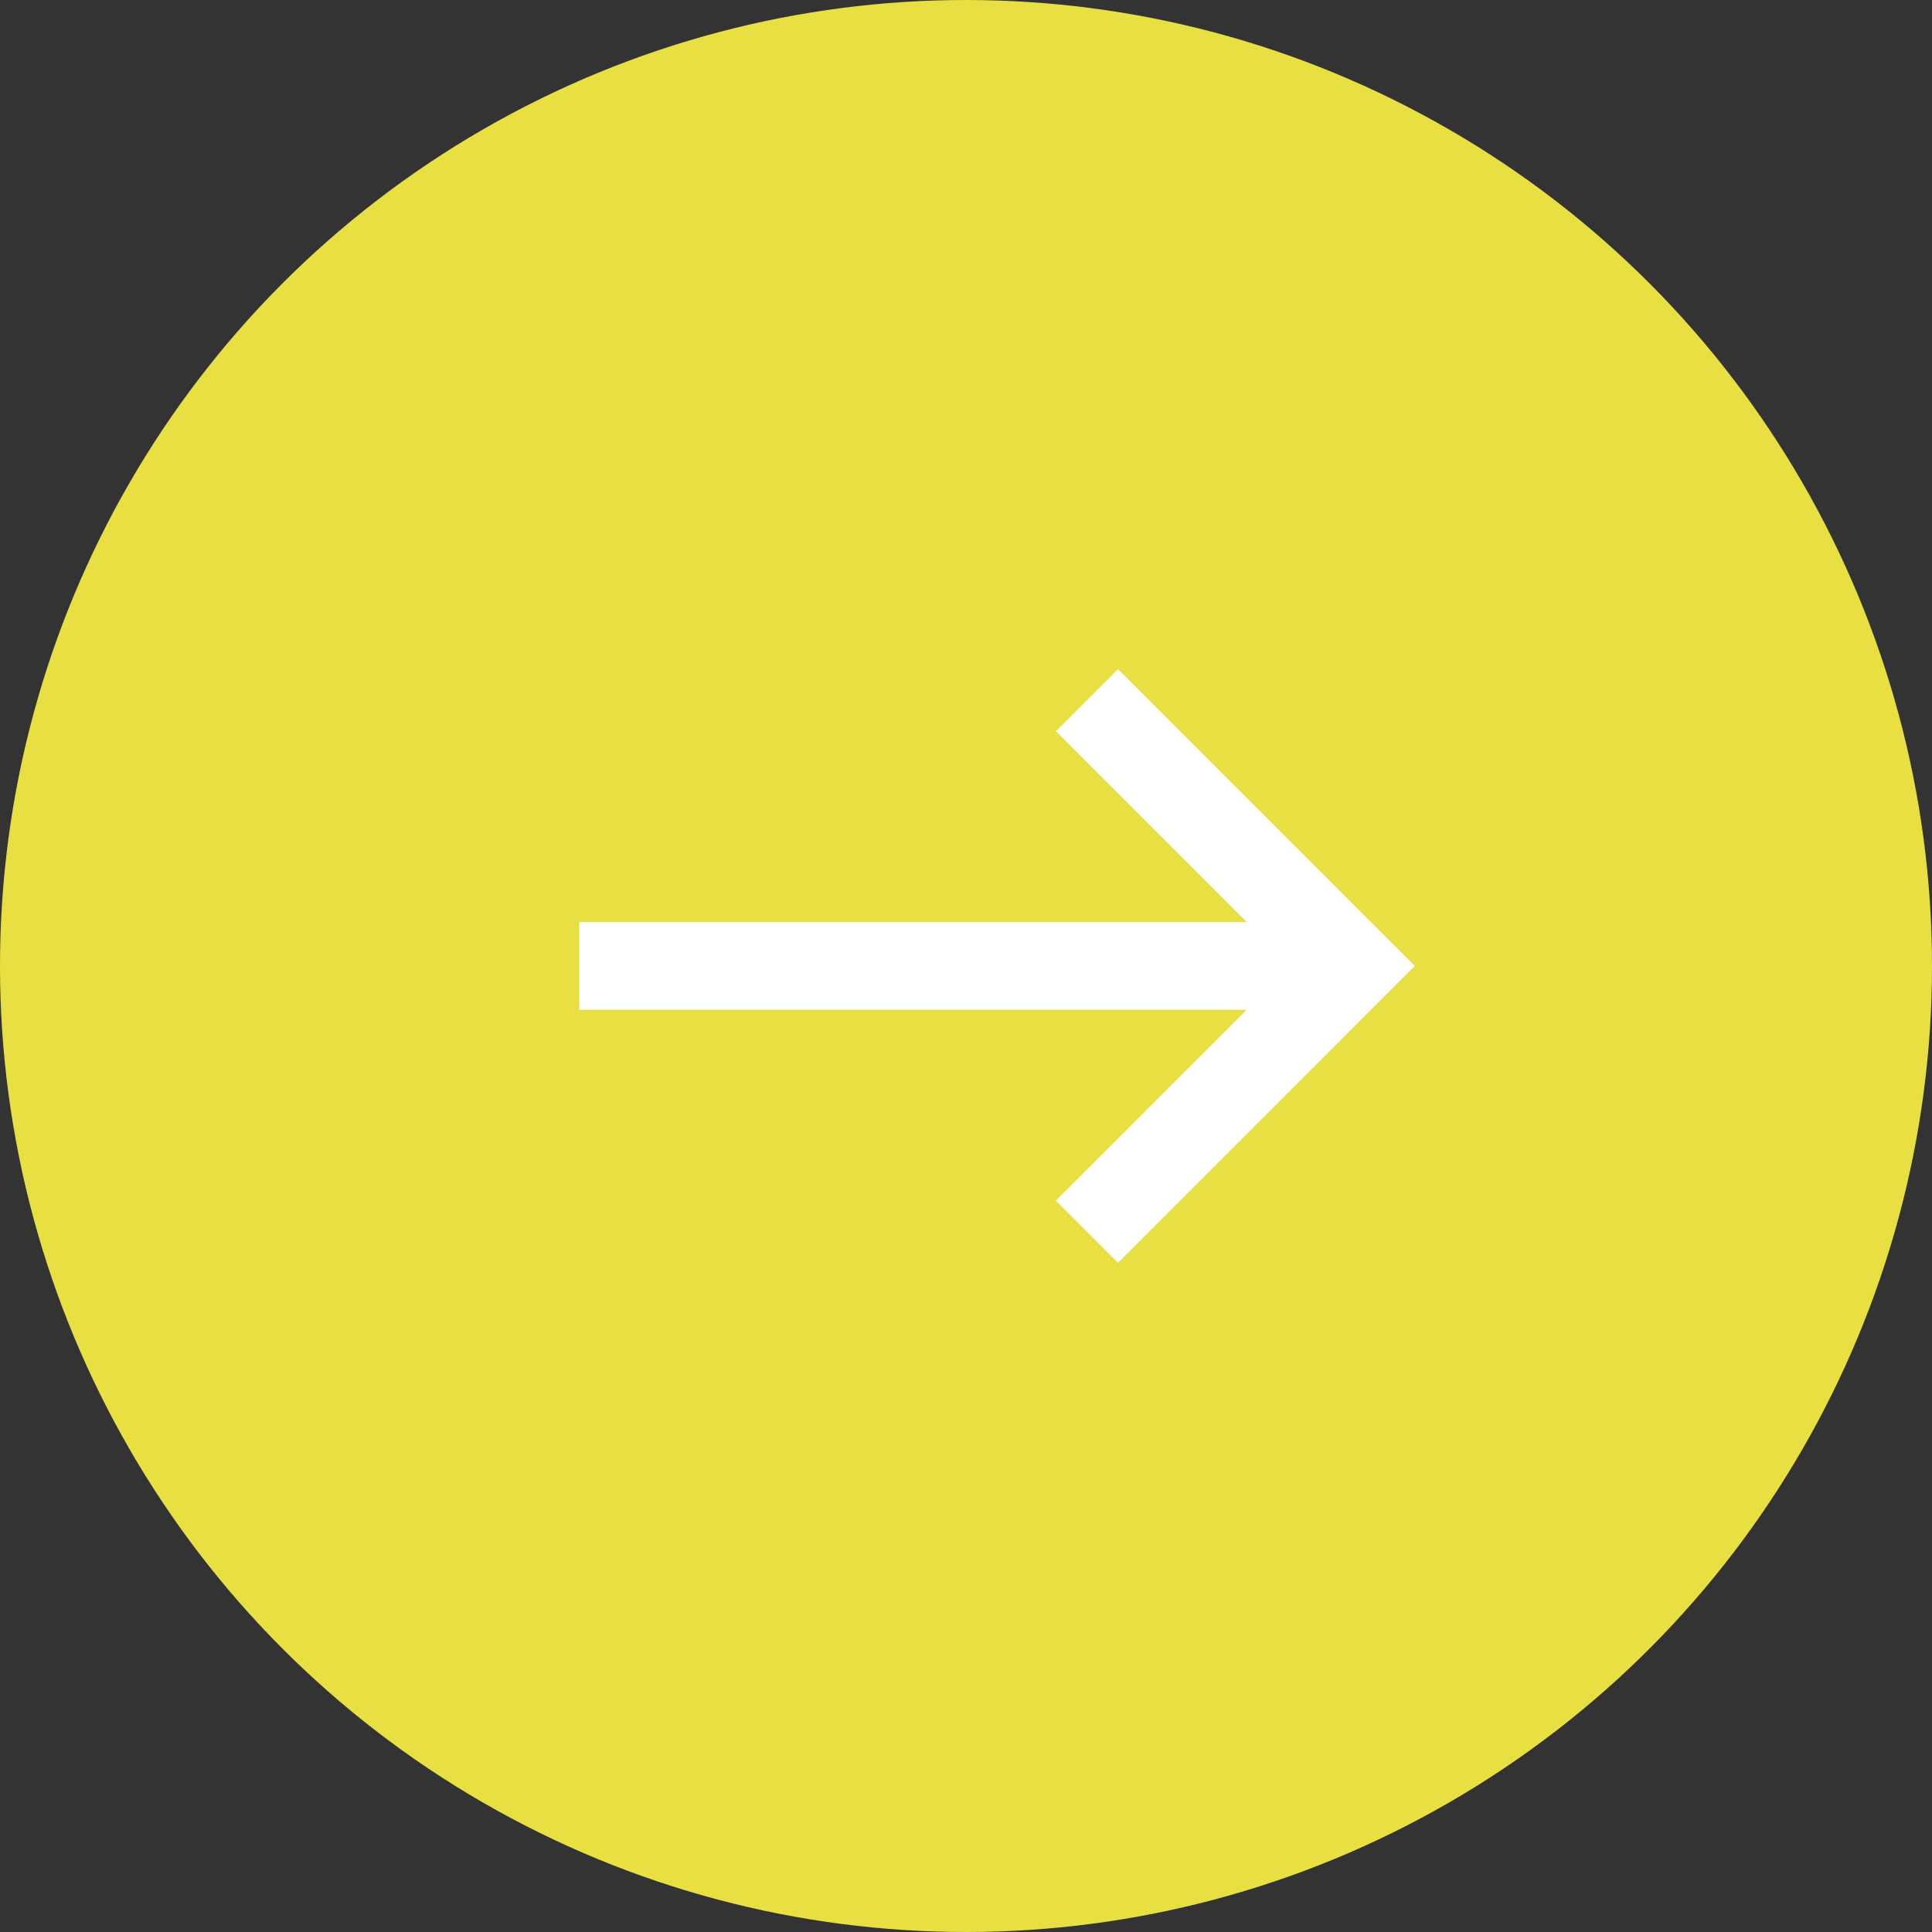<svg xmlns="http://www.w3.org/2000/svg" width="33" height="33" viewBox="0 0 33 33">
  <rect x="0" y="0" width="33" height="33" fill="#333333" stroke="none"/>
  <g id="icon-arrow-right" transform="translate(-1565 -3511)">
    <circle id="Elipse_1" data-name="Elipse 1" cx="16.5" cy="16.5" r="16.5" transform="translate(1565 3511)" fill="#e8e042"/>
    <path id="Icon_feather-arrow-right" data-name="Icon feather-arrow-right" d="M2.538,12.039H15.75M11.21,7.5l4.539,4.539L11.21,16.579" transform="translate(1572.356 3515.46)" fill="none" stroke="#fff" stroke-width="1.5"/>
  </g>
</svg>
